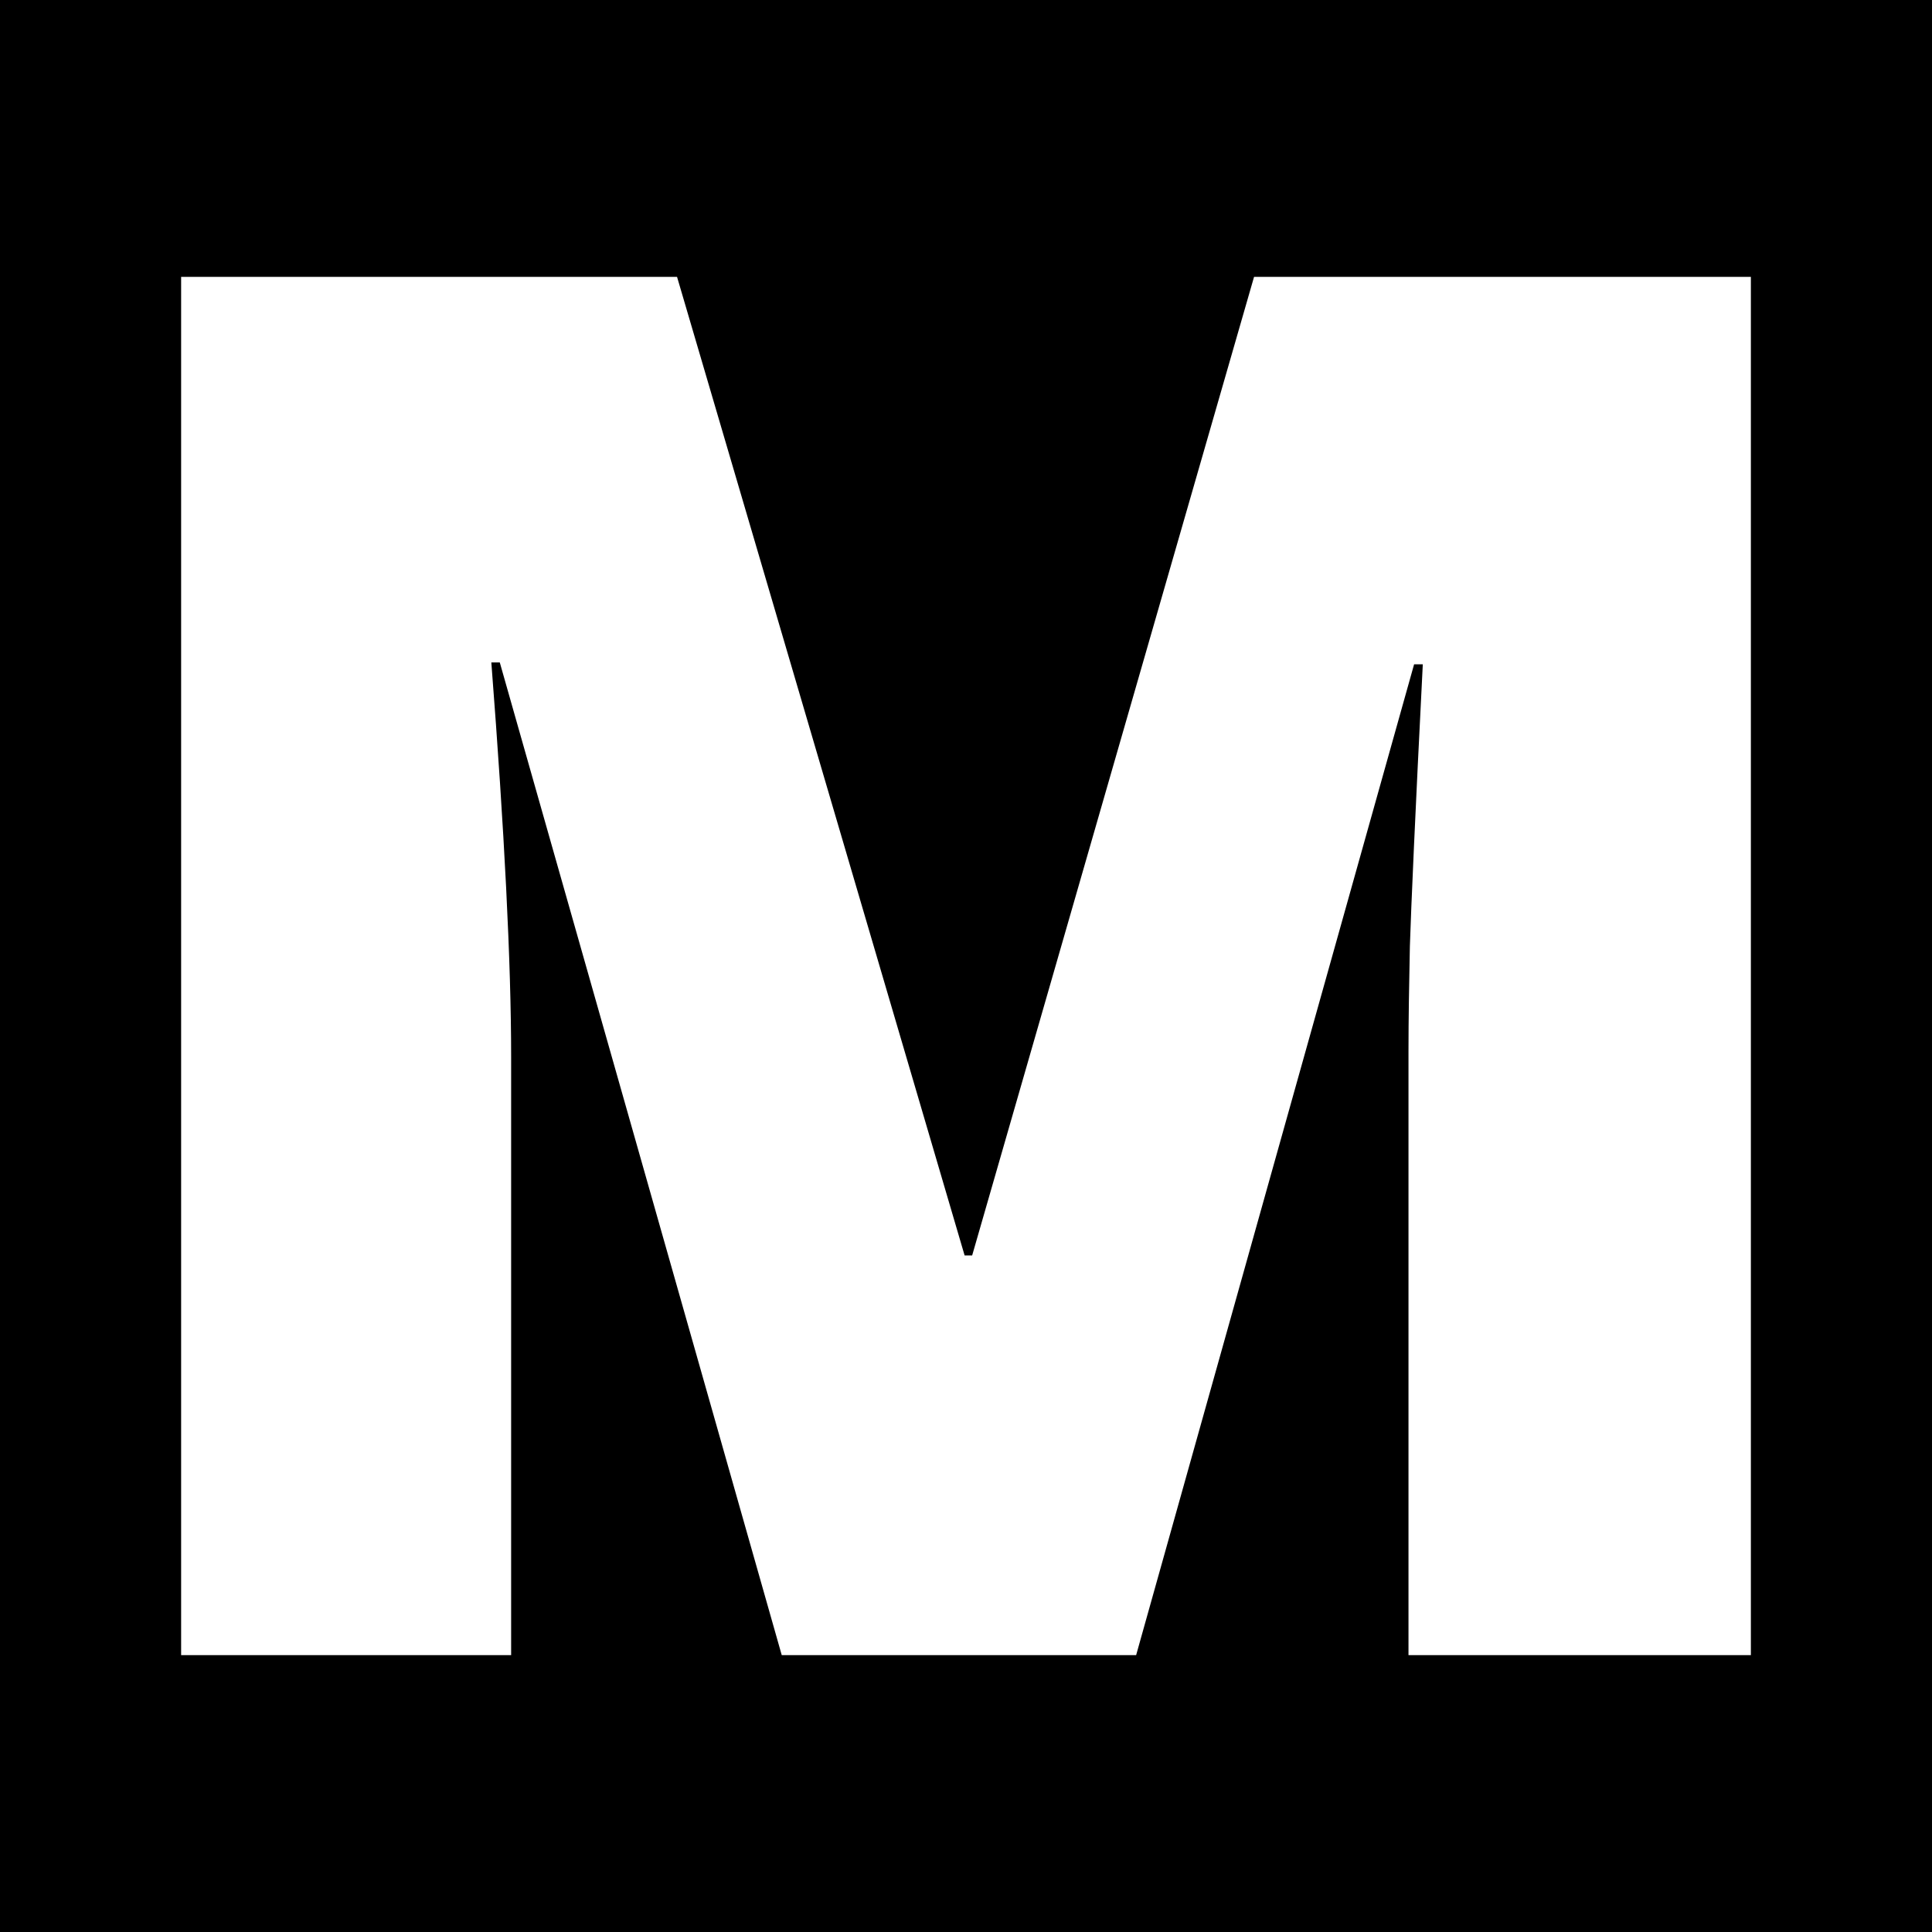 <?xml version="1.0" encoding="utf-8"?>
<!-- Generator: Adobe Illustrator 16.0.0, SVG Export Plug-In . SVG Version: 6.00 Build 0)  -->
<!DOCTYPE svg PUBLIC "-//W3C//DTD SVG 1.1//EN" "http://www.w3.org/Graphics/SVG/1.1/DTD/svg11.dtd">
<svg version="1.1" id="Layer_1" xmlns="http://www.w3.org/2000/svg" xmlns:xlink="http://www.w3.org/1999/xlink" x="0px" y="0px"
	 width="32px" height="32px" viewBox="0 0 32 32" enable-background="new 0 0 32 32" xml:space="preserve">
<path d="M0,0v32h32V0H0z M29,27.414h-5.671V17.406c0-0.521,0.01-1.099,0.023-1.734c0.02-0.635,0.088-2.191,0.214-4.669h-0.144
	l-4.604,16.411h-5.87l-4.67-16.442h-0.14c0.217,2.801,0.328,4.976,0.328,6.527v9.915H3V4.586h8.214l4.763,16.208h0.125l4.669-16.208
	H29V27.414z"/>
</svg>
